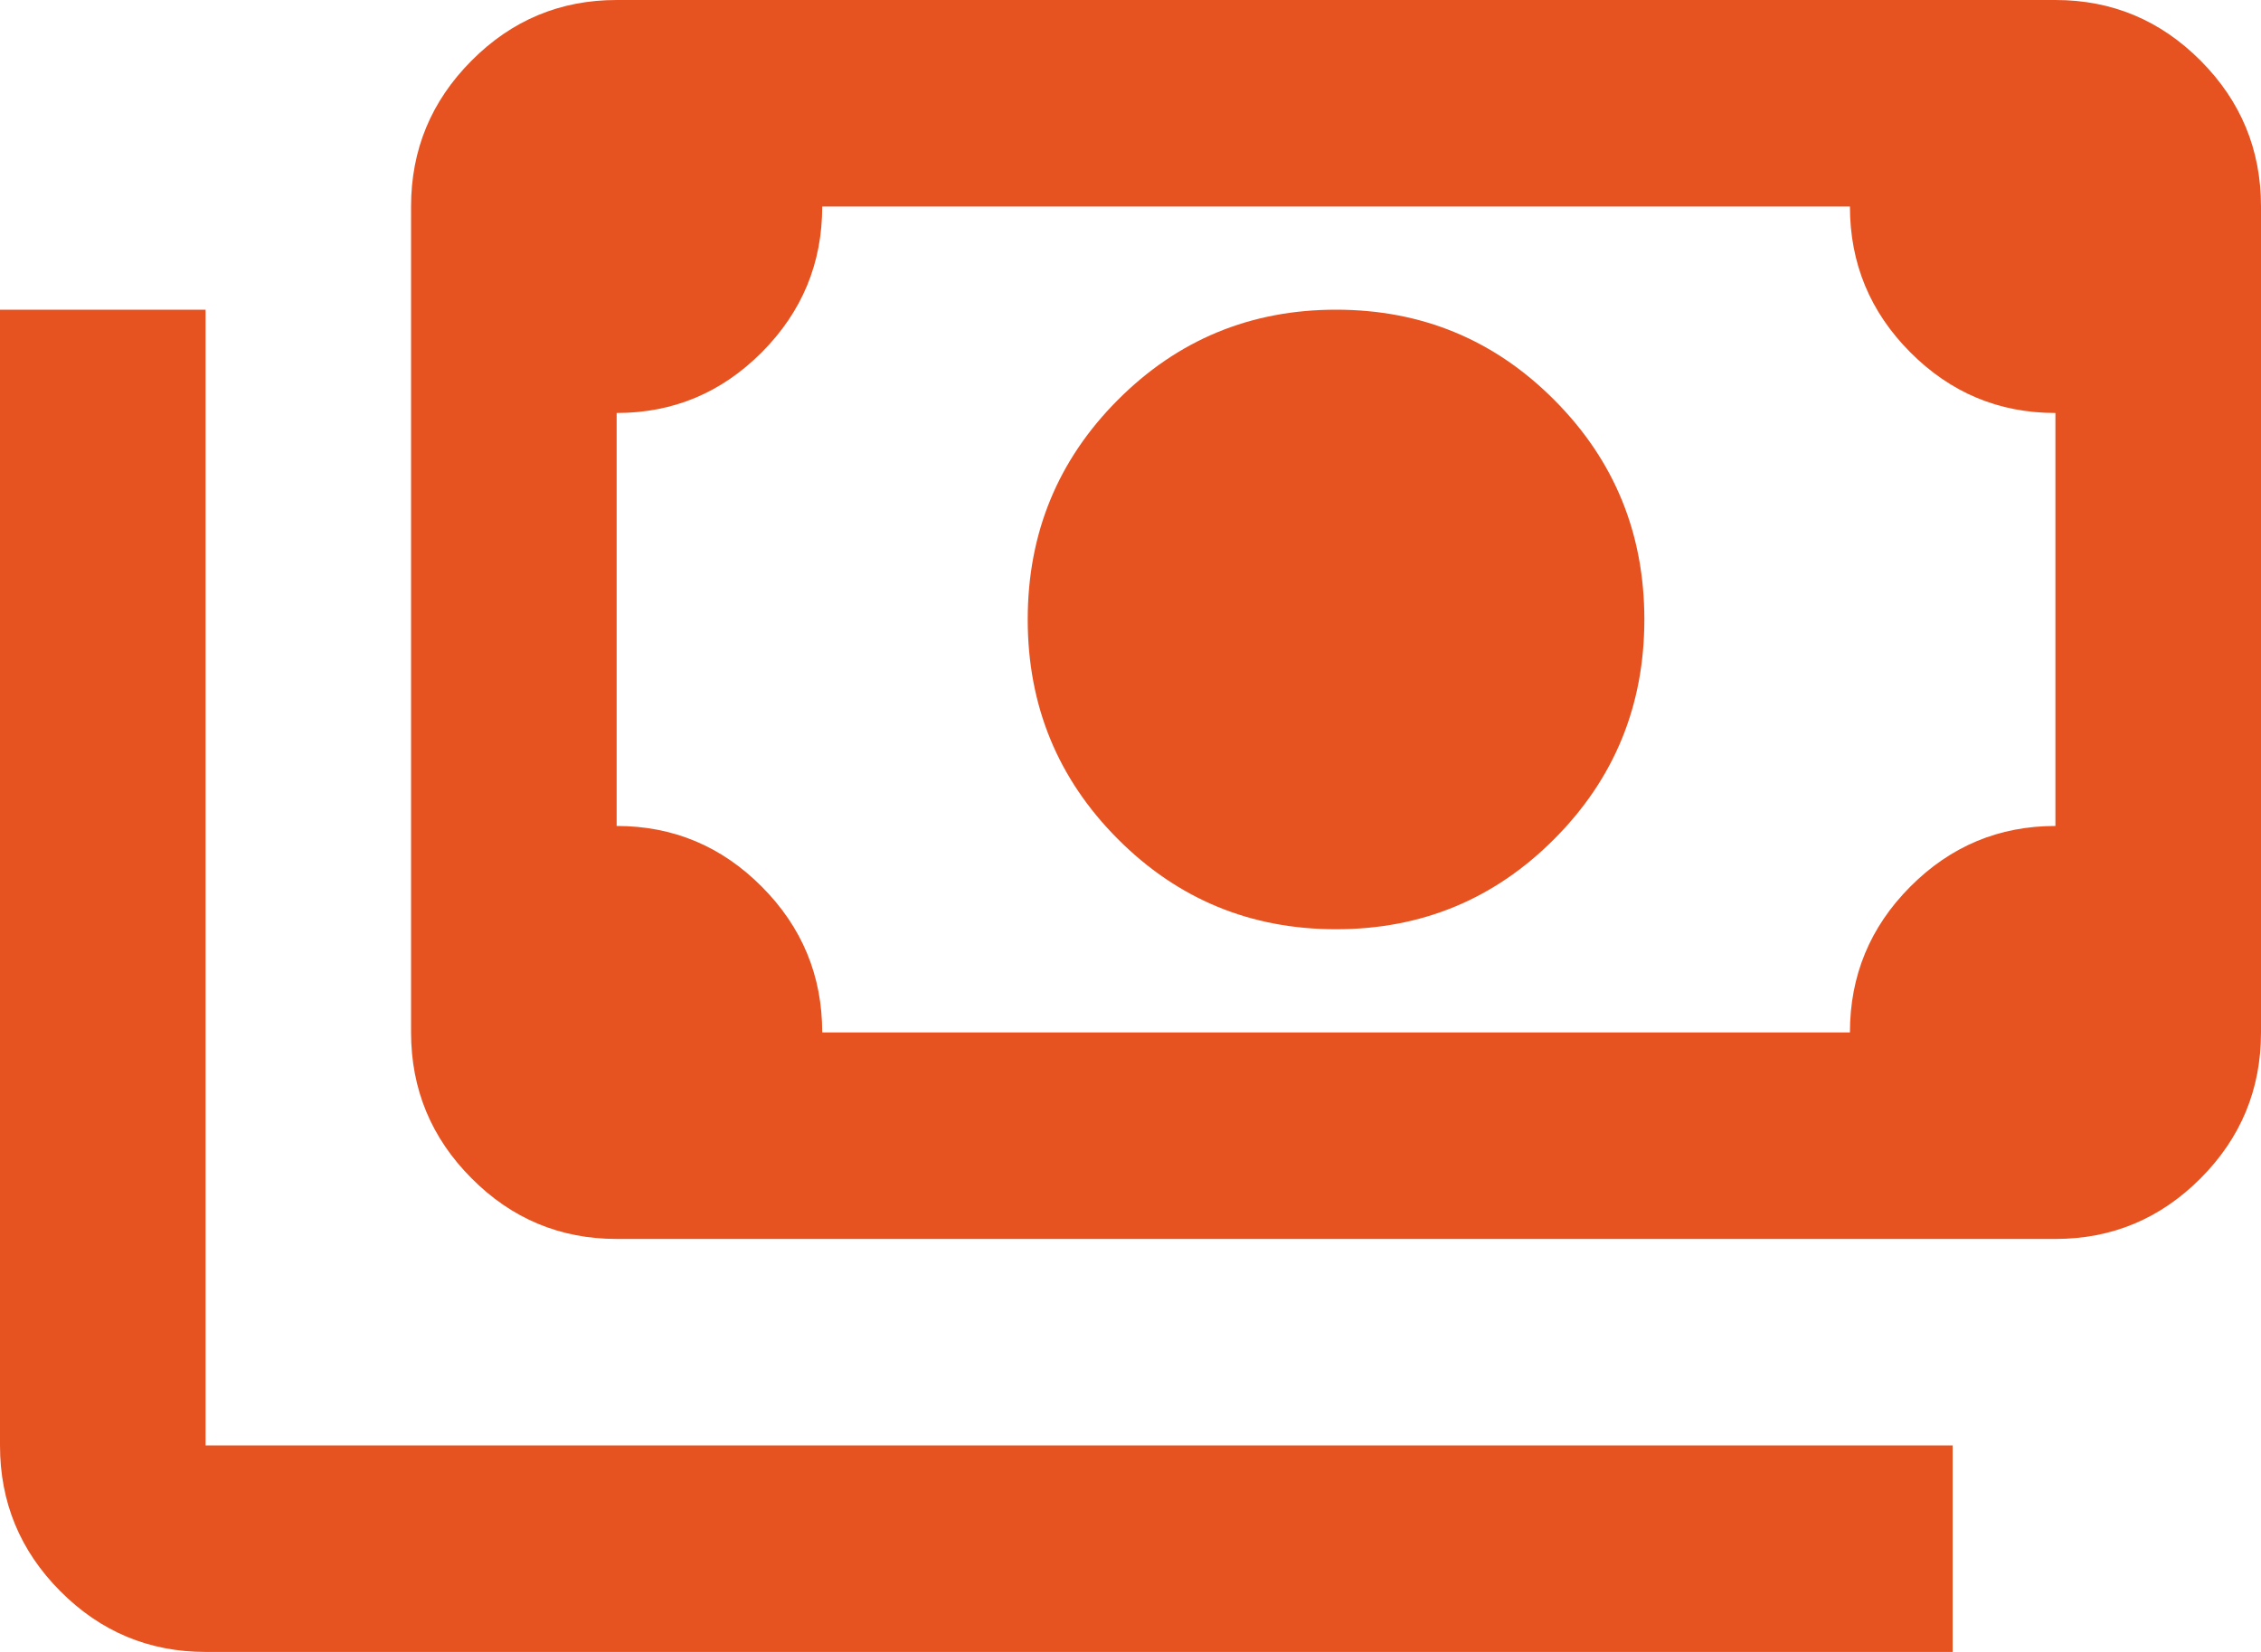 <svg width="26" height="19" viewBox="0 0 26 19" fill="none" xmlns="http://www.w3.org/2000/svg">
<path d="M15.364 10.688C14.379 10.688 13.542 10.341 12.852 9.648C12.163 8.956 11.818 8.115 11.818 7.125C11.818 6.135 12.163 5.294 12.852 4.602C13.542 3.909 14.379 3.562 15.364 3.562C16.349 3.562 17.186 3.909 17.875 4.602C18.564 5.294 18.909 6.135 18.909 7.125C18.909 8.115 18.564 8.956 17.875 9.648C17.186 10.341 16.349 10.688 15.364 10.688ZM7.091 14.25C6.441 14.25 5.884 14.017 5.422 13.552C4.959 13.087 4.727 12.528 4.727 11.875V2.375C4.727 1.722 4.959 1.163 5.422 0.698C5.884 0.233 6.441 0 7.091 0H23.636C24.286 0 24.843 0.233 25.306 0.698C25.769 1.163 26 1.722 26 2.375V11.875C26 12.528 25.769 13.087 25.306 13.552C24.843 14.017 24.286 14.25 23.636 14.25H7.091ZM9.455 11.875H21.273C21.273 11.222 21.504 10.663 21.967 10.198C22.43 9.733 22.986 9.5 23.636 9.5V4.75C22.986 4.75 22.43 4.517 21.967 4.052C21.504 3.587 21.273 3.028 21.273 2.375H9.455C9.455 3.028 9.223 3.587 8.76 4.052C8.297 4.517 7.741 4.75 7.091 4.75V9.5C7.741 9.5 8.297 9.733 8.76 10.198C9.223 10.663 9.455 11.222 9.455 11.875ZM22.454 19H2.364C1.714 19 1.157 18.767 0.694 18.302C0.231 17.837 0 17.278 0 16.625V3.562H2.364V16.625H22.454V19Z" fill="#E65321"/>
</svg>
